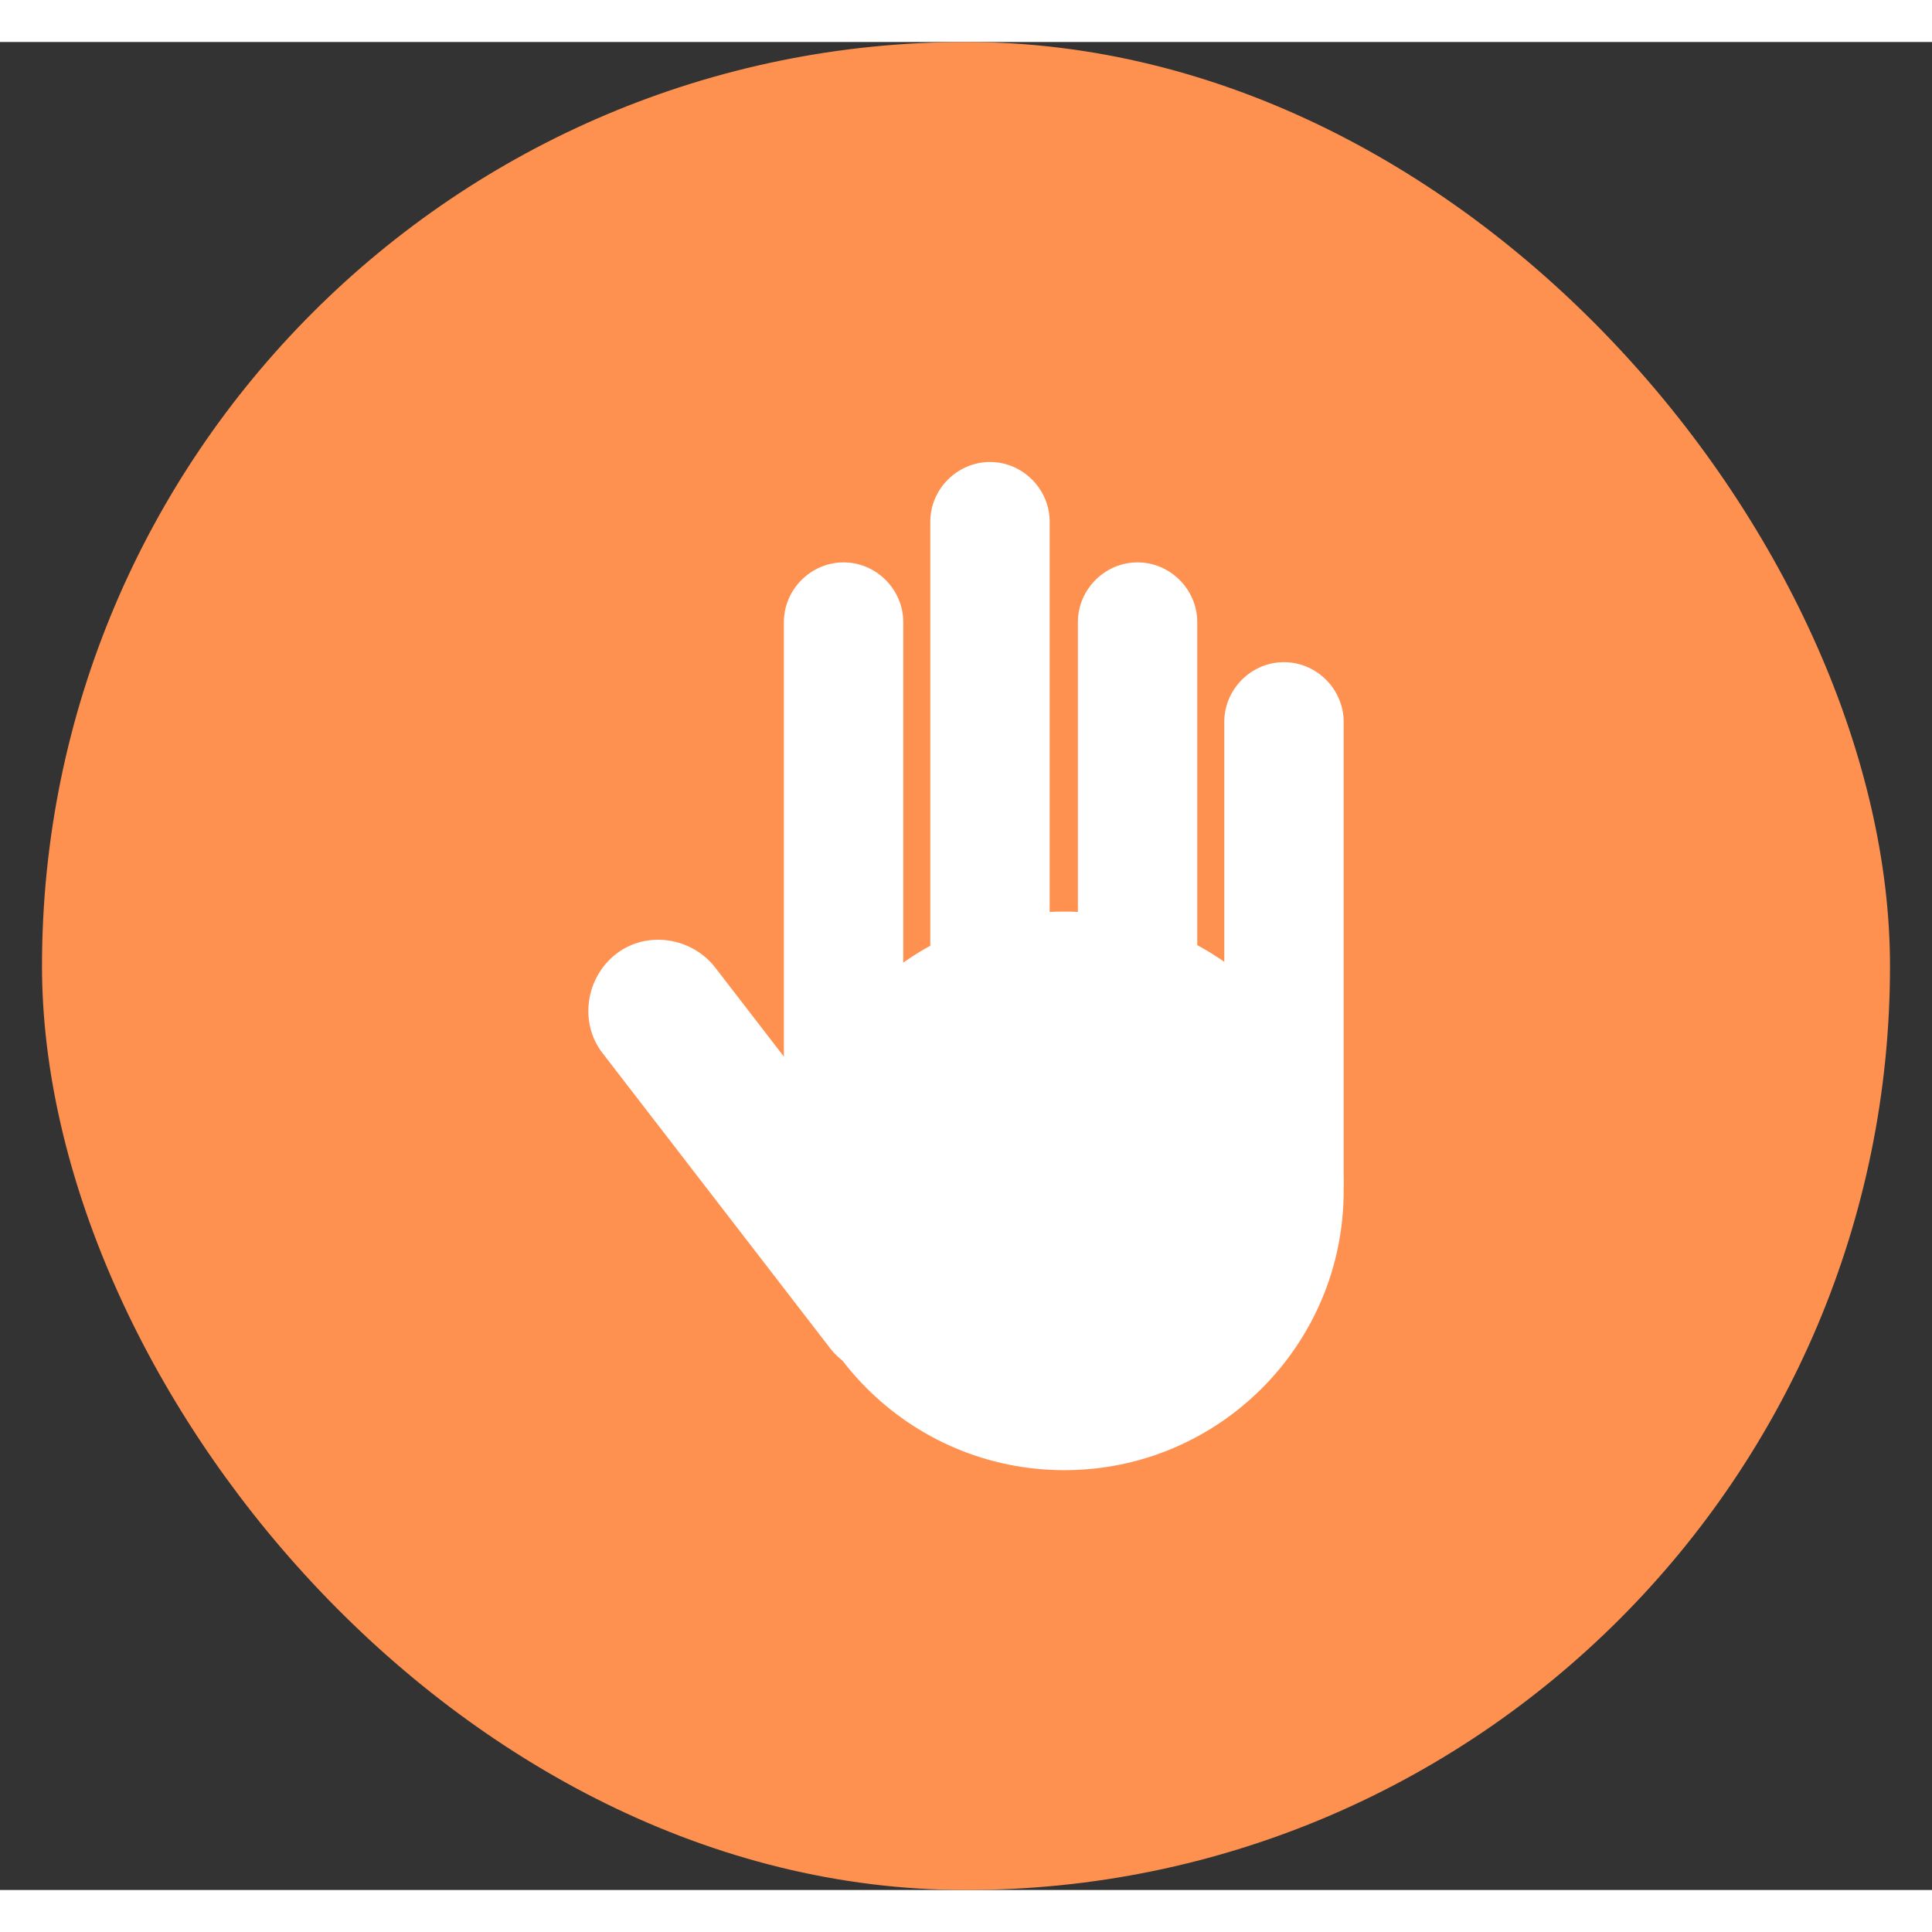 <svg width="22" height="22" viewBox="0 0 23 22" fill="none" xmlns="http://www.w3.org/2000/svg">
  <rect x="0" y="0" width="23" height="22" fill="#333333" stroke="none"/>
  <rect x="0.5" width="22" height="22" rx="11" fill="#FF9150"/>
  <g clip-path="url(#clip0_9865_42835)">
    <path d="M10.043 14.267C9.654 14.267 9.332 13.945 9.332 13.556V6.906C9.332 6.517 9.654 6.195 10.043 6.195C10.431 6.195 10.753 6.517 10.753 6.906V13.57C10.74 13.959 10.431 14.267 10.043 14.267Z" fill="white"/>
    <path d="M11.786 14.265C11.397 14.265 11.075 13.943 11.075 13.554V5.711C11.075 5.322 11.397 5 11.786 5C12.175 5 12.496 5.322 12.496 5.711V13.568C12.496 13.956 12.175 14.265 11.786 14.265Z" fill="white"/>
    <path d="M13.542 14.267C13.153 14.267 12.832 13.945 12.832 13.556V6.906C12.832 6.517 13.153 6.195 13.542 6.195C13.931 6.195 14.253 6.517 14.253 6.906V13.57C14.239 13.959 13.931 14.267 13.542 14.267Z" fill="white"/>
    <path d="M15.285 14.261C14.896 14.261 14.575 13.939 14.575 13.55V8.093C14.575 7.705 14.896 7.383 15.285 7.383C15.674 7.383 15.996 7.705 15.996 8.093V13.564C15.996 13.953 15.674 14.261 15.285 14.261Z" fill="white"/>
    <path d="M11.062 15.71C10.7 15.992 10.163 15.912 9.882 15.55L7.173 12.037C6.892 11.675 6.972 11.138 7.334 10.857C7.696 10.575 8.233 10.656 8.514 11.018L11.223 14.53C11.504 14.906 11.437 15.429 11.062 15.71Z" fill="white"/>
    <path d="M15.996 13.677C15.996 15.513 14.507 17.002 12.671 17.002C10.834 17.002 9.345 15.513 9.345 13.677C9.345 11.84 10.834 10.352 12.671 10.352C14.507 10.352 15.996 11.84 15.996 13.677Z" fill="white"/>
  </g>
  <defs>
    <clipPath id="clip0_9865_42835">
      <rect width="8.992" height="12" fill="white" transform="translate(7.004 5)"/>
    </clipPath>
  </defs>
</svg>
